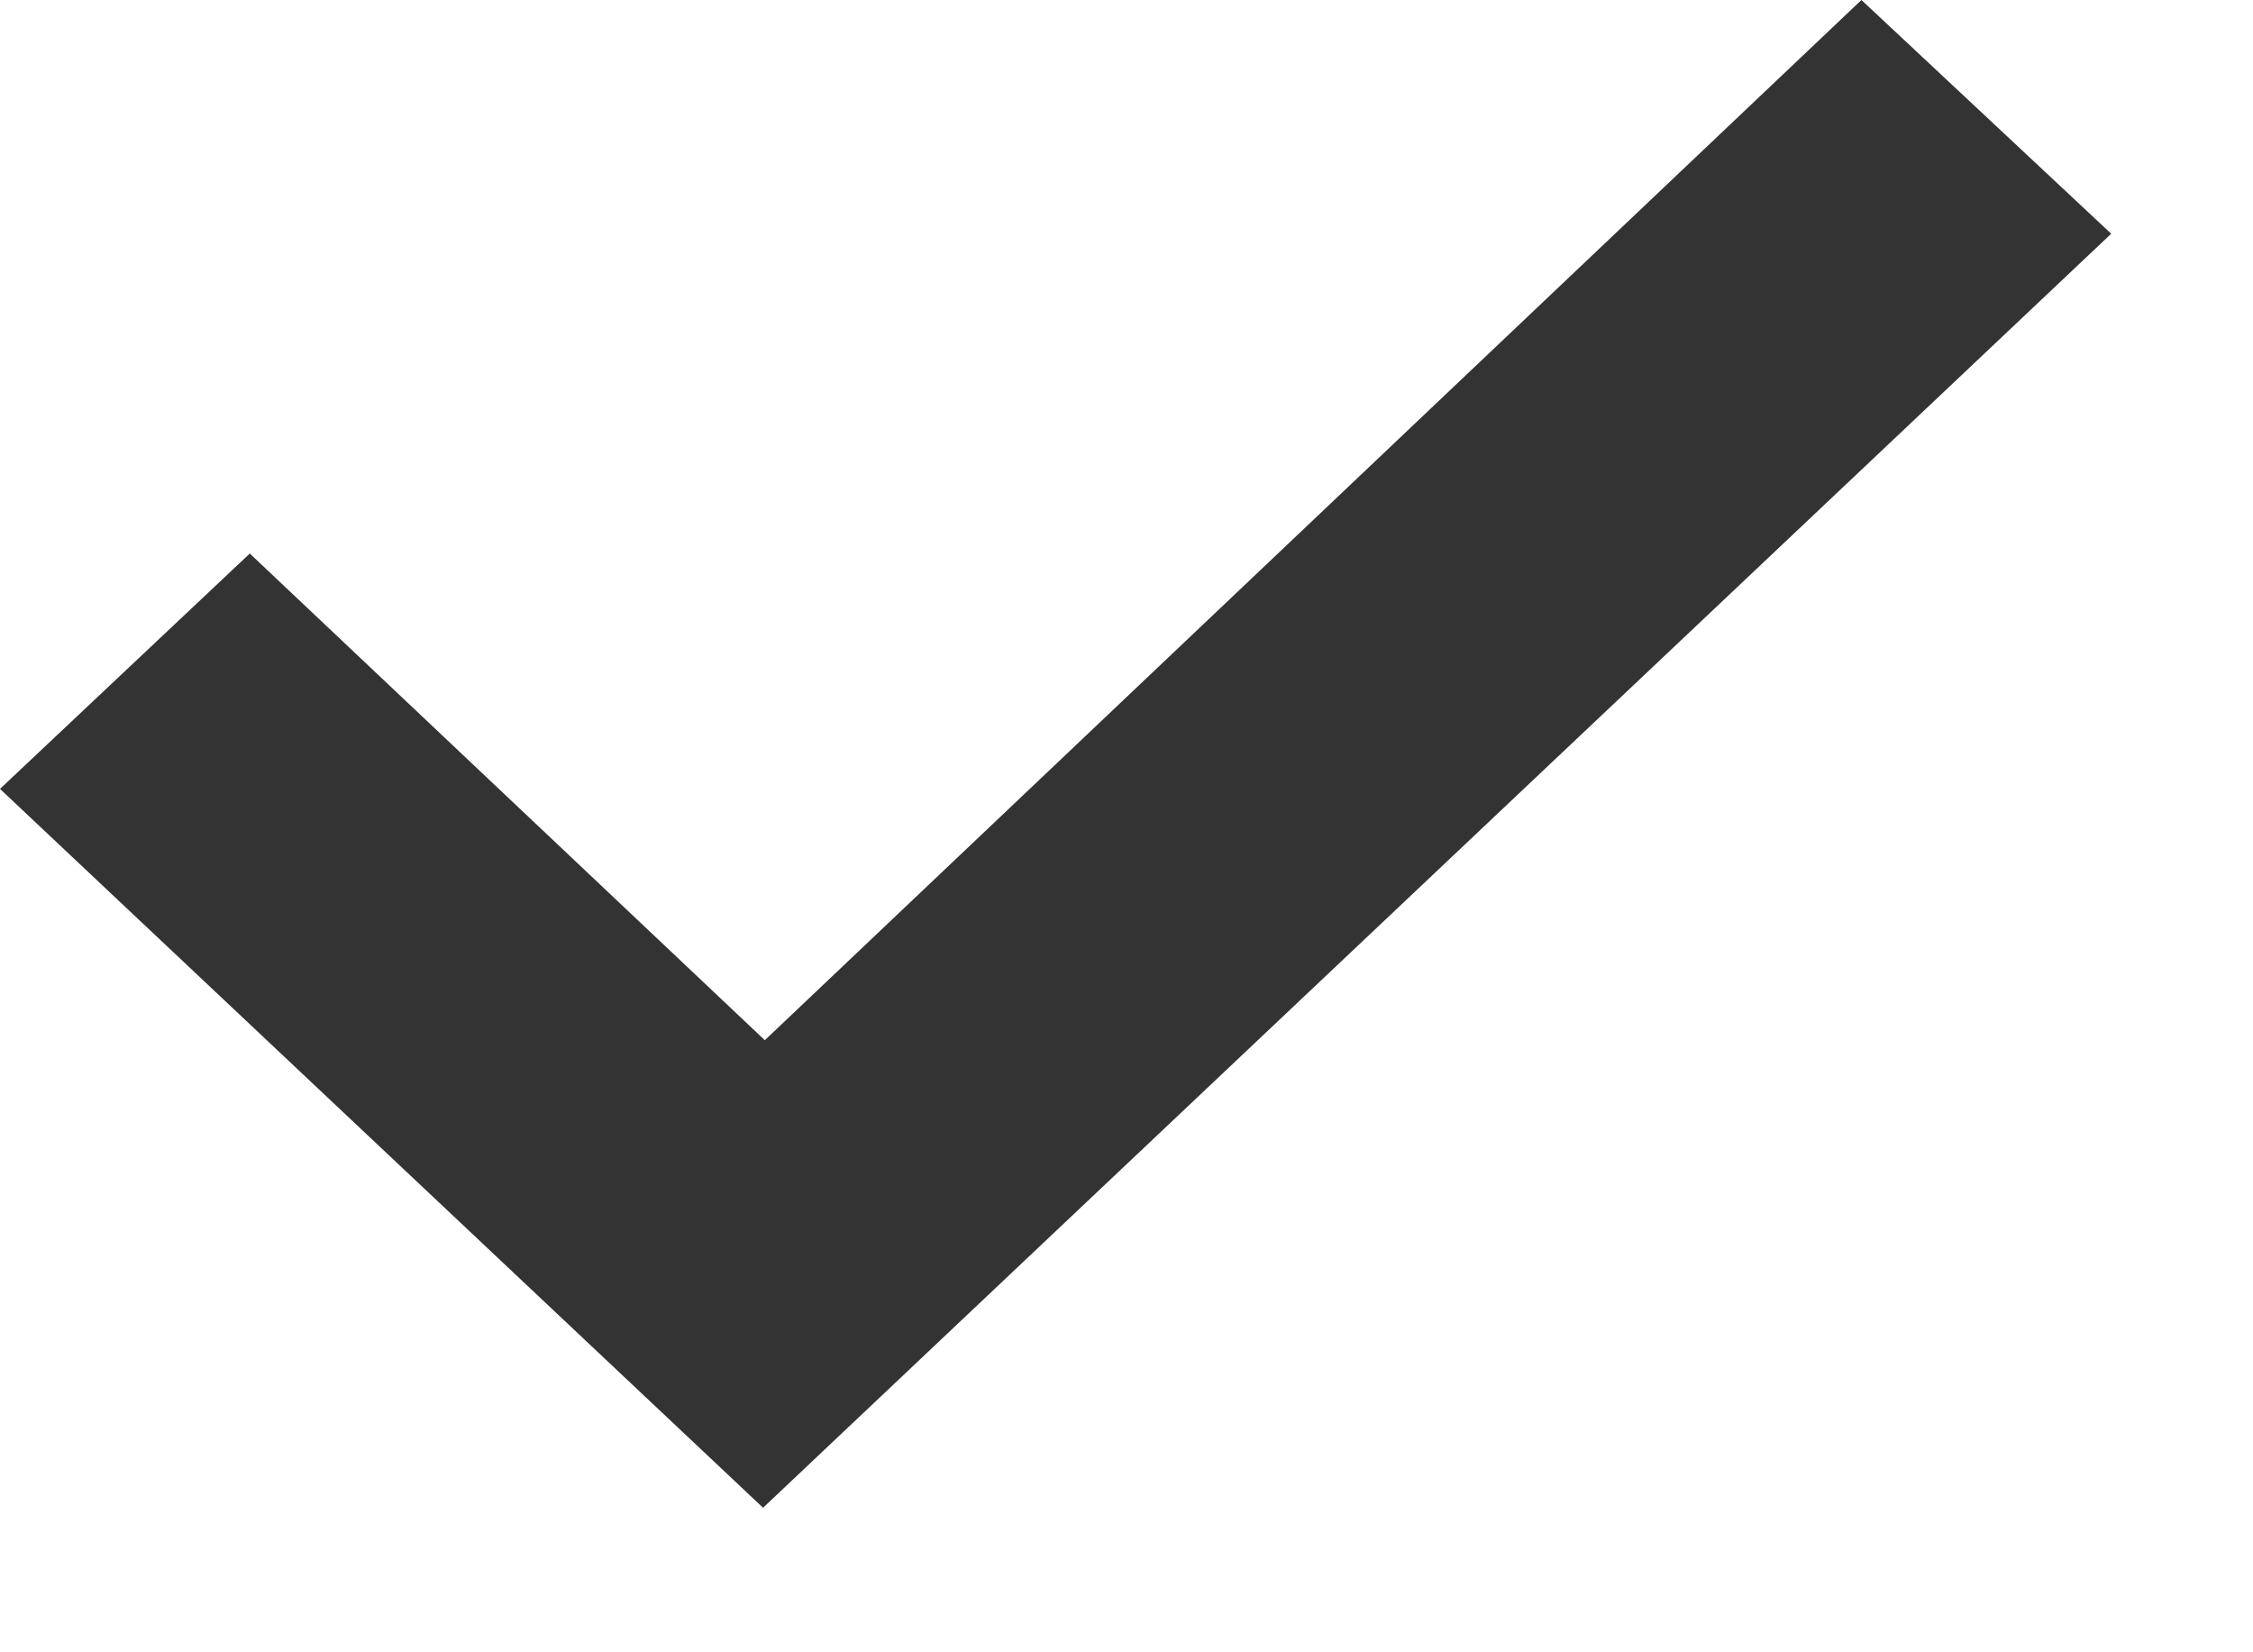 <svg width="15" height="11" viewBox="0 0 15 11" fill="none" xmlns="http://www.w3.org/2000/svg">
<g clip-path="url(#clip0)">
<path d="M5.104 10.06L0 5.252L1.663 3.685L5.092 6.925L12.393 0L14.056 1.556L5.08 10.038L5.104 10.06Z" fill="#333333"/>
</g>
<defs>
<clipPath id="clip0">
<rect width="15" height="11" fill="white"/>
</clipPath>
</defs>
</svg>
